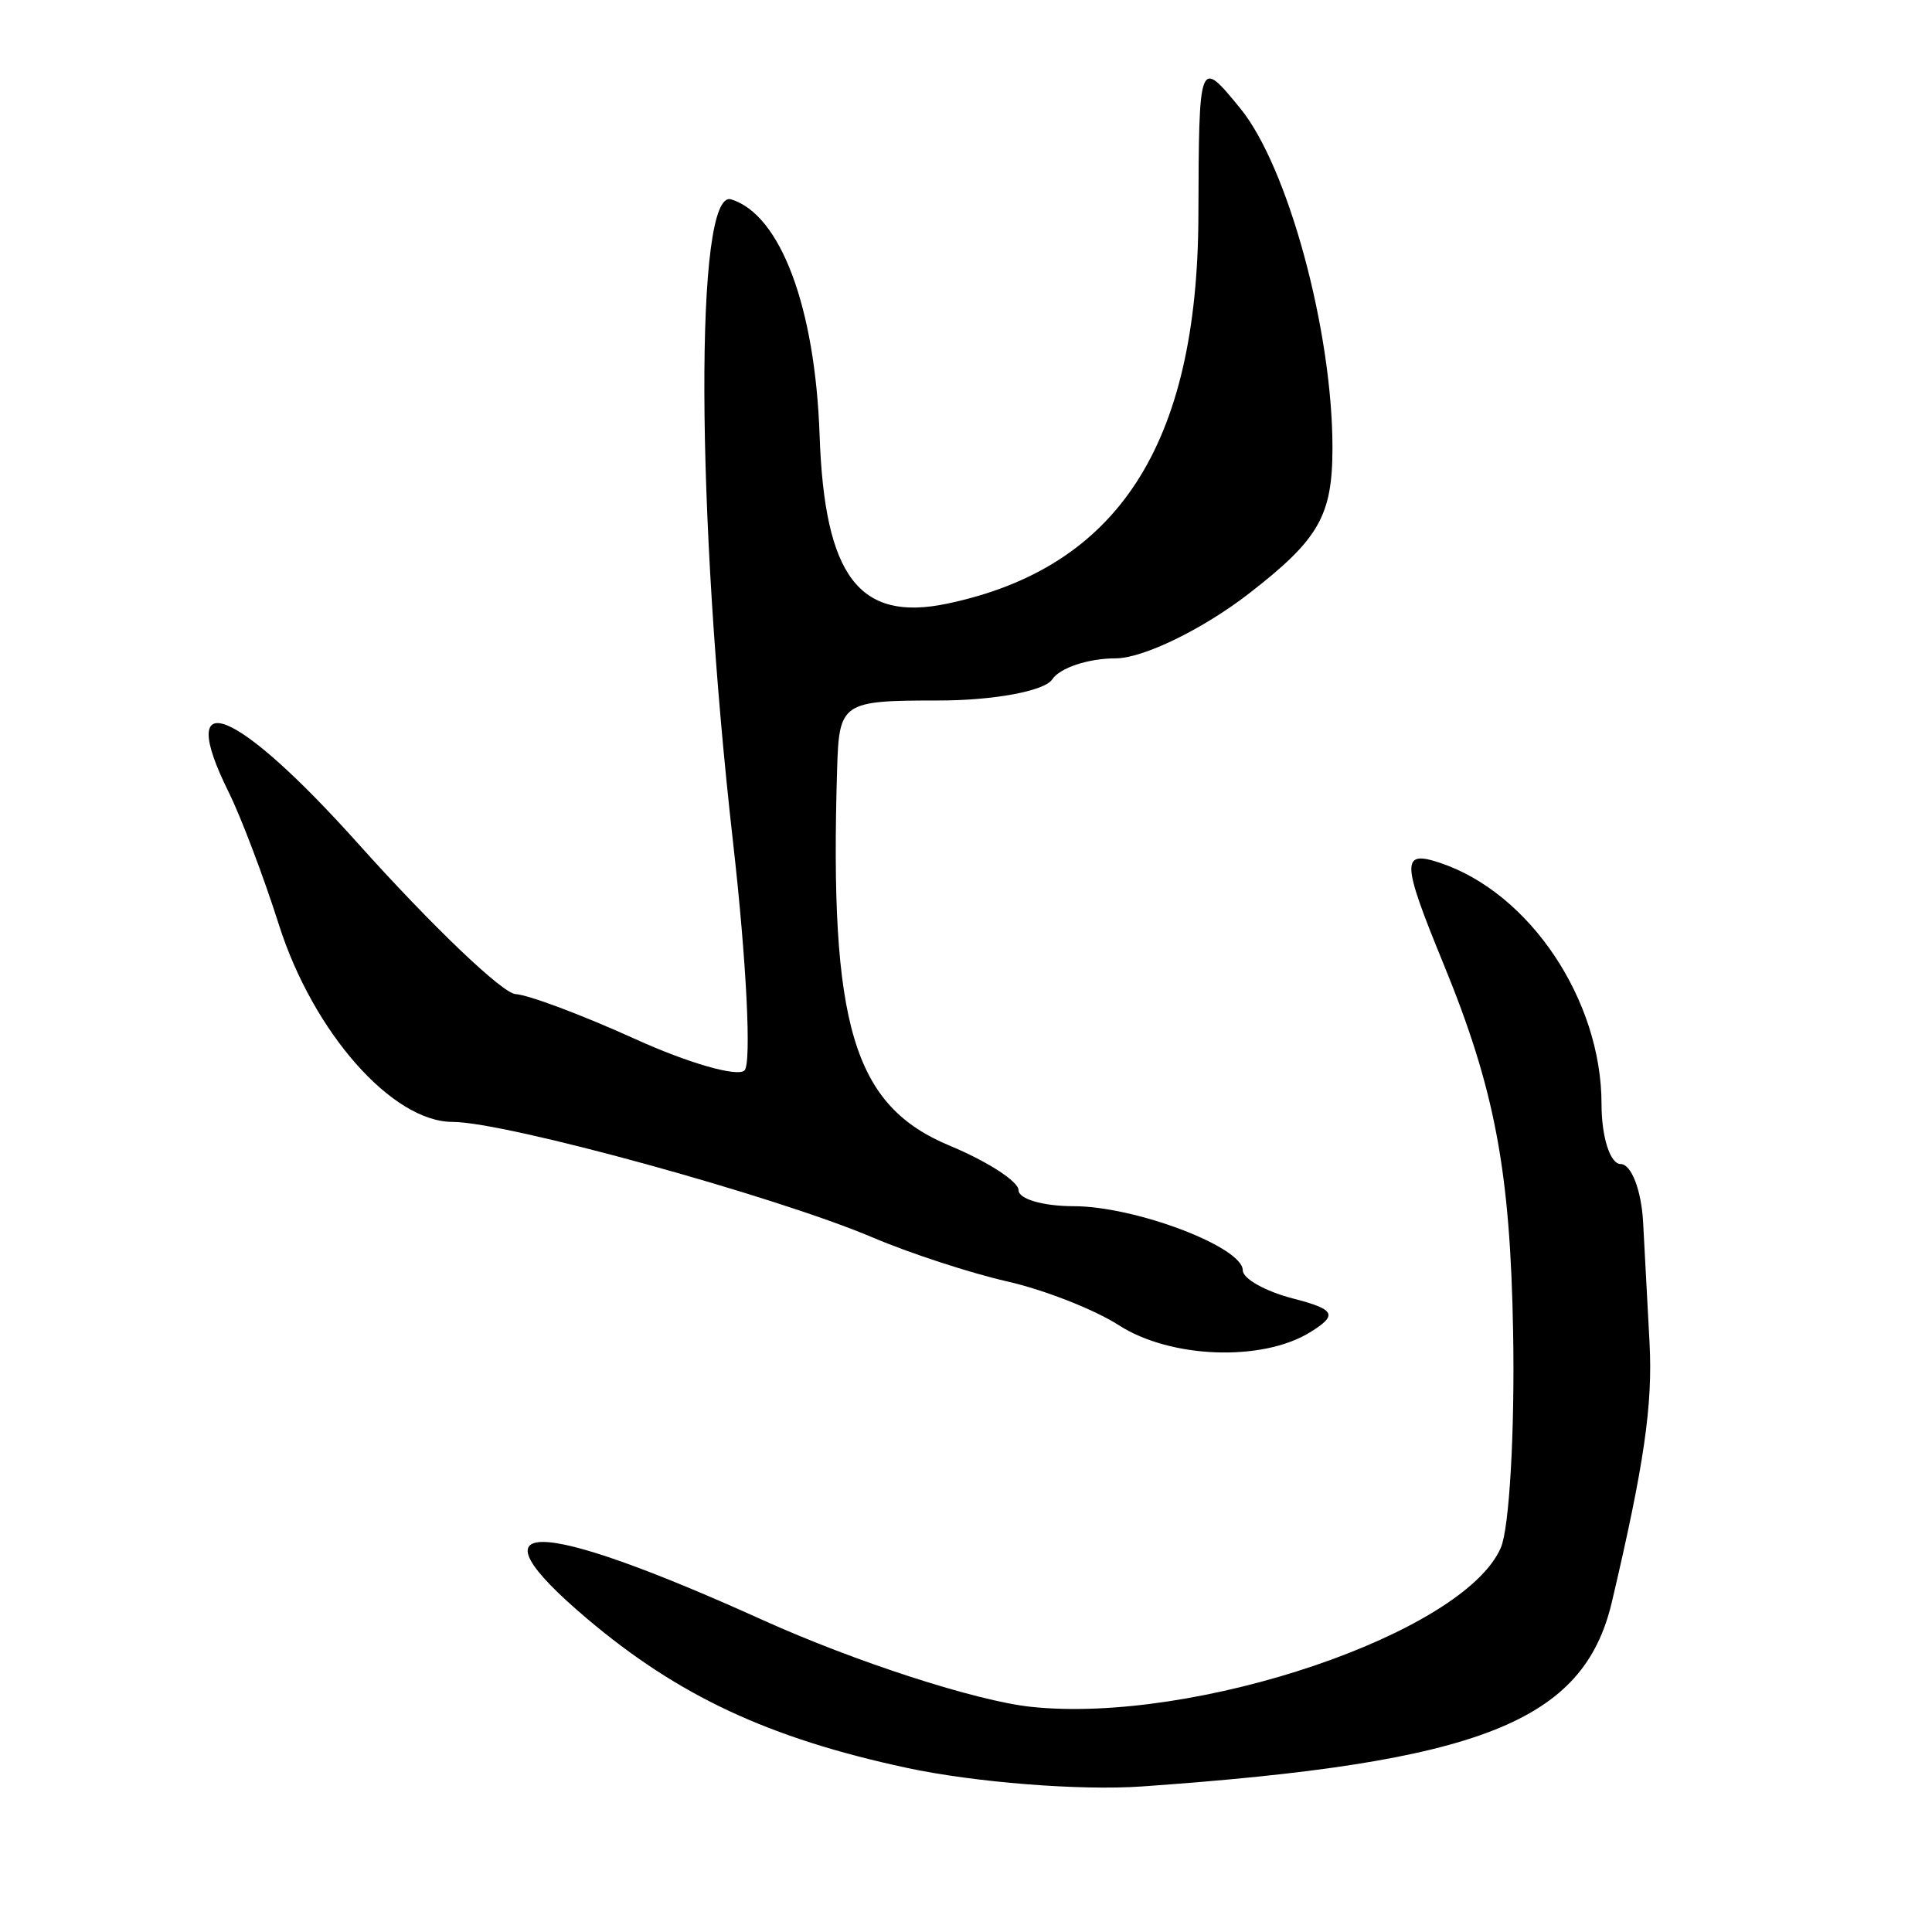 <?xml version="1.0" encoding="UTF-8" standalone="no"?>
<!-- Created with Inkscape (http://www.inkscape.org/) -->

<svg
   xmlns:dc="http://purl.org/dc/elements/1.1/"
   xmlns:cc="http://creativecommons.org/ns#"
   xmlns:rdf="http://www.w3.org/1999/02/22-rdf-syntax-ns#"
   xmlns:svg="http://www.w3.org/2000/svg"
   xmlns="http://www.w3.org/2000/svg"
   xmlns:sodipodi="http://sodipodi.sourceforge.net/DTD/sodipodi-0.dtd"
   xmlns:inkscape="http://www.inkscape.org/namespaces/inkscape"
   version="1.0"
   width="300"
   height="300"
   id="svg2"
   inkscape:version="0.48.3.1 r9886"
   sodipodi:docname="dessin.svg">
  <sodipodi:namedview
     pagecolor="#ffffff"
     bordercolor="#666666"
     borderopacity="1"
     objecttolerance="10"
     gridtolerance="10"
     guidetolerance="10"
     inkscape:pageopacity="0"
     inkscape:pageshadow="2"
     inkscape:window-width="1215"
     inkscape:window-height="1000"
     id="namedview2988"
     showgrid="false"
     inkscape:zoom="2.2250294"
     inkscape:cx="136.51293"
     inkscape:cy="122.91653"
     inkscape:window-x="65"
     inkscape:window-y="24"
     inkscape:window-maximized="1"
     inkscape:current-layer="svg2" />
  <defs
     id="defs5" />
  <path
     style="fill:#000000"
     d="m 140.755,274.502 c -21.386,-4.601 -35.401,-11.146 -49.612,-23.168 -18.838,-15.936 -8.285,-15.863 27.217,0.189 14.444,6.531 33.225,12.611 41.736,13.513 25.509,2.702 67.242,-11.438 72.957,-24.72 1.319,-3.066 2.177,-18.09 1.905,-33.386 -0.447,-25.162 -2.834,-37.805 -10.812,-57.258 -6.539,-15.946 -6.598,-17.714 -0.526,-15.685 13.927,4.655 25.064,21.298 25.064,37.455 0,5.122 1.342,9.313 2.982,9.313 1.64,0 3.203,4.049 3.474,8.998 0.271,4.949 0.722,13.415 1.003,18.813 0.502,9.644 -0.843,18.881 -5.845,40.16 -4.393,18.688 -20.407,24.979 -72.986,28.673 -9.574,0.673 -26.025,-0.631 -36.556,-2.897 z m 32.979,-68.72 c -3.777,-2.431 -11.567,-5.489 -17.312,-6.796 -5.745,-1.307 -15.145,-4.377 -20.889,-6.822 -15.111,-6.432 -56.98,-17.953 -65.241,-17.953 -9.405,0 -21.672,-13.92 -26.986,-30.624 -2.37,-7.45 -5.88,-16.714 -7.799,-20.585 -8.459,-17.065 1.036,-13.285 20.11,8.004 11.401,12.725 22.393,23.235 24.427,23.355 2.034,0.12 10.41,3.267 18.615,6.992 8.204,3.725 15.828,5.916 16.943,4.869 1.114,-1.047 0.318,-16.978 -1.771,-35.402 -5.817,-51.318 -5.968,-101.597 -0.3,-99.86 7.656,2.347 13.044,16.707 13.736,36.61 0.764,21.96 6.133,29.043 19.833,26.162 26.491,-5.57 38.868,-24.685 38.988,-60.211 0.083,-24.482 0.098,-24.521 6.484,-16.715 7.411,9.058 14.333,34.517 14.333,52.717 0,10.567 -2.094,14.222 -12.979,22.653 -7.138,5.53 -16.446,10.054 -20.684,10.054 -4.238,0 -8.673,1.472 -9.857,3.272 -1.183,1.8 -9.109,3.272 -17.613,3.272 -15.057,0 -15.47,0.279 -15.784,10.634 -1.21,39.848 2.503,52.266 17.494,58.501 5.875,2.444 10.682,5.556 10.682,6.917 0,1.36 3.843,2.473 8.54,2.473 9.574,0 26.275,6.33 26.275,9.959 0,1.301 3.525,3.273 7.833,4.383 6.535,1.683 6.968,2.552 2.611,5.239 -7.445,4.593 -21.663,4.068 -29.689,-1.098 z"
     id="path3027"
     inkscape:connector-curvature="0" />
</svg>
